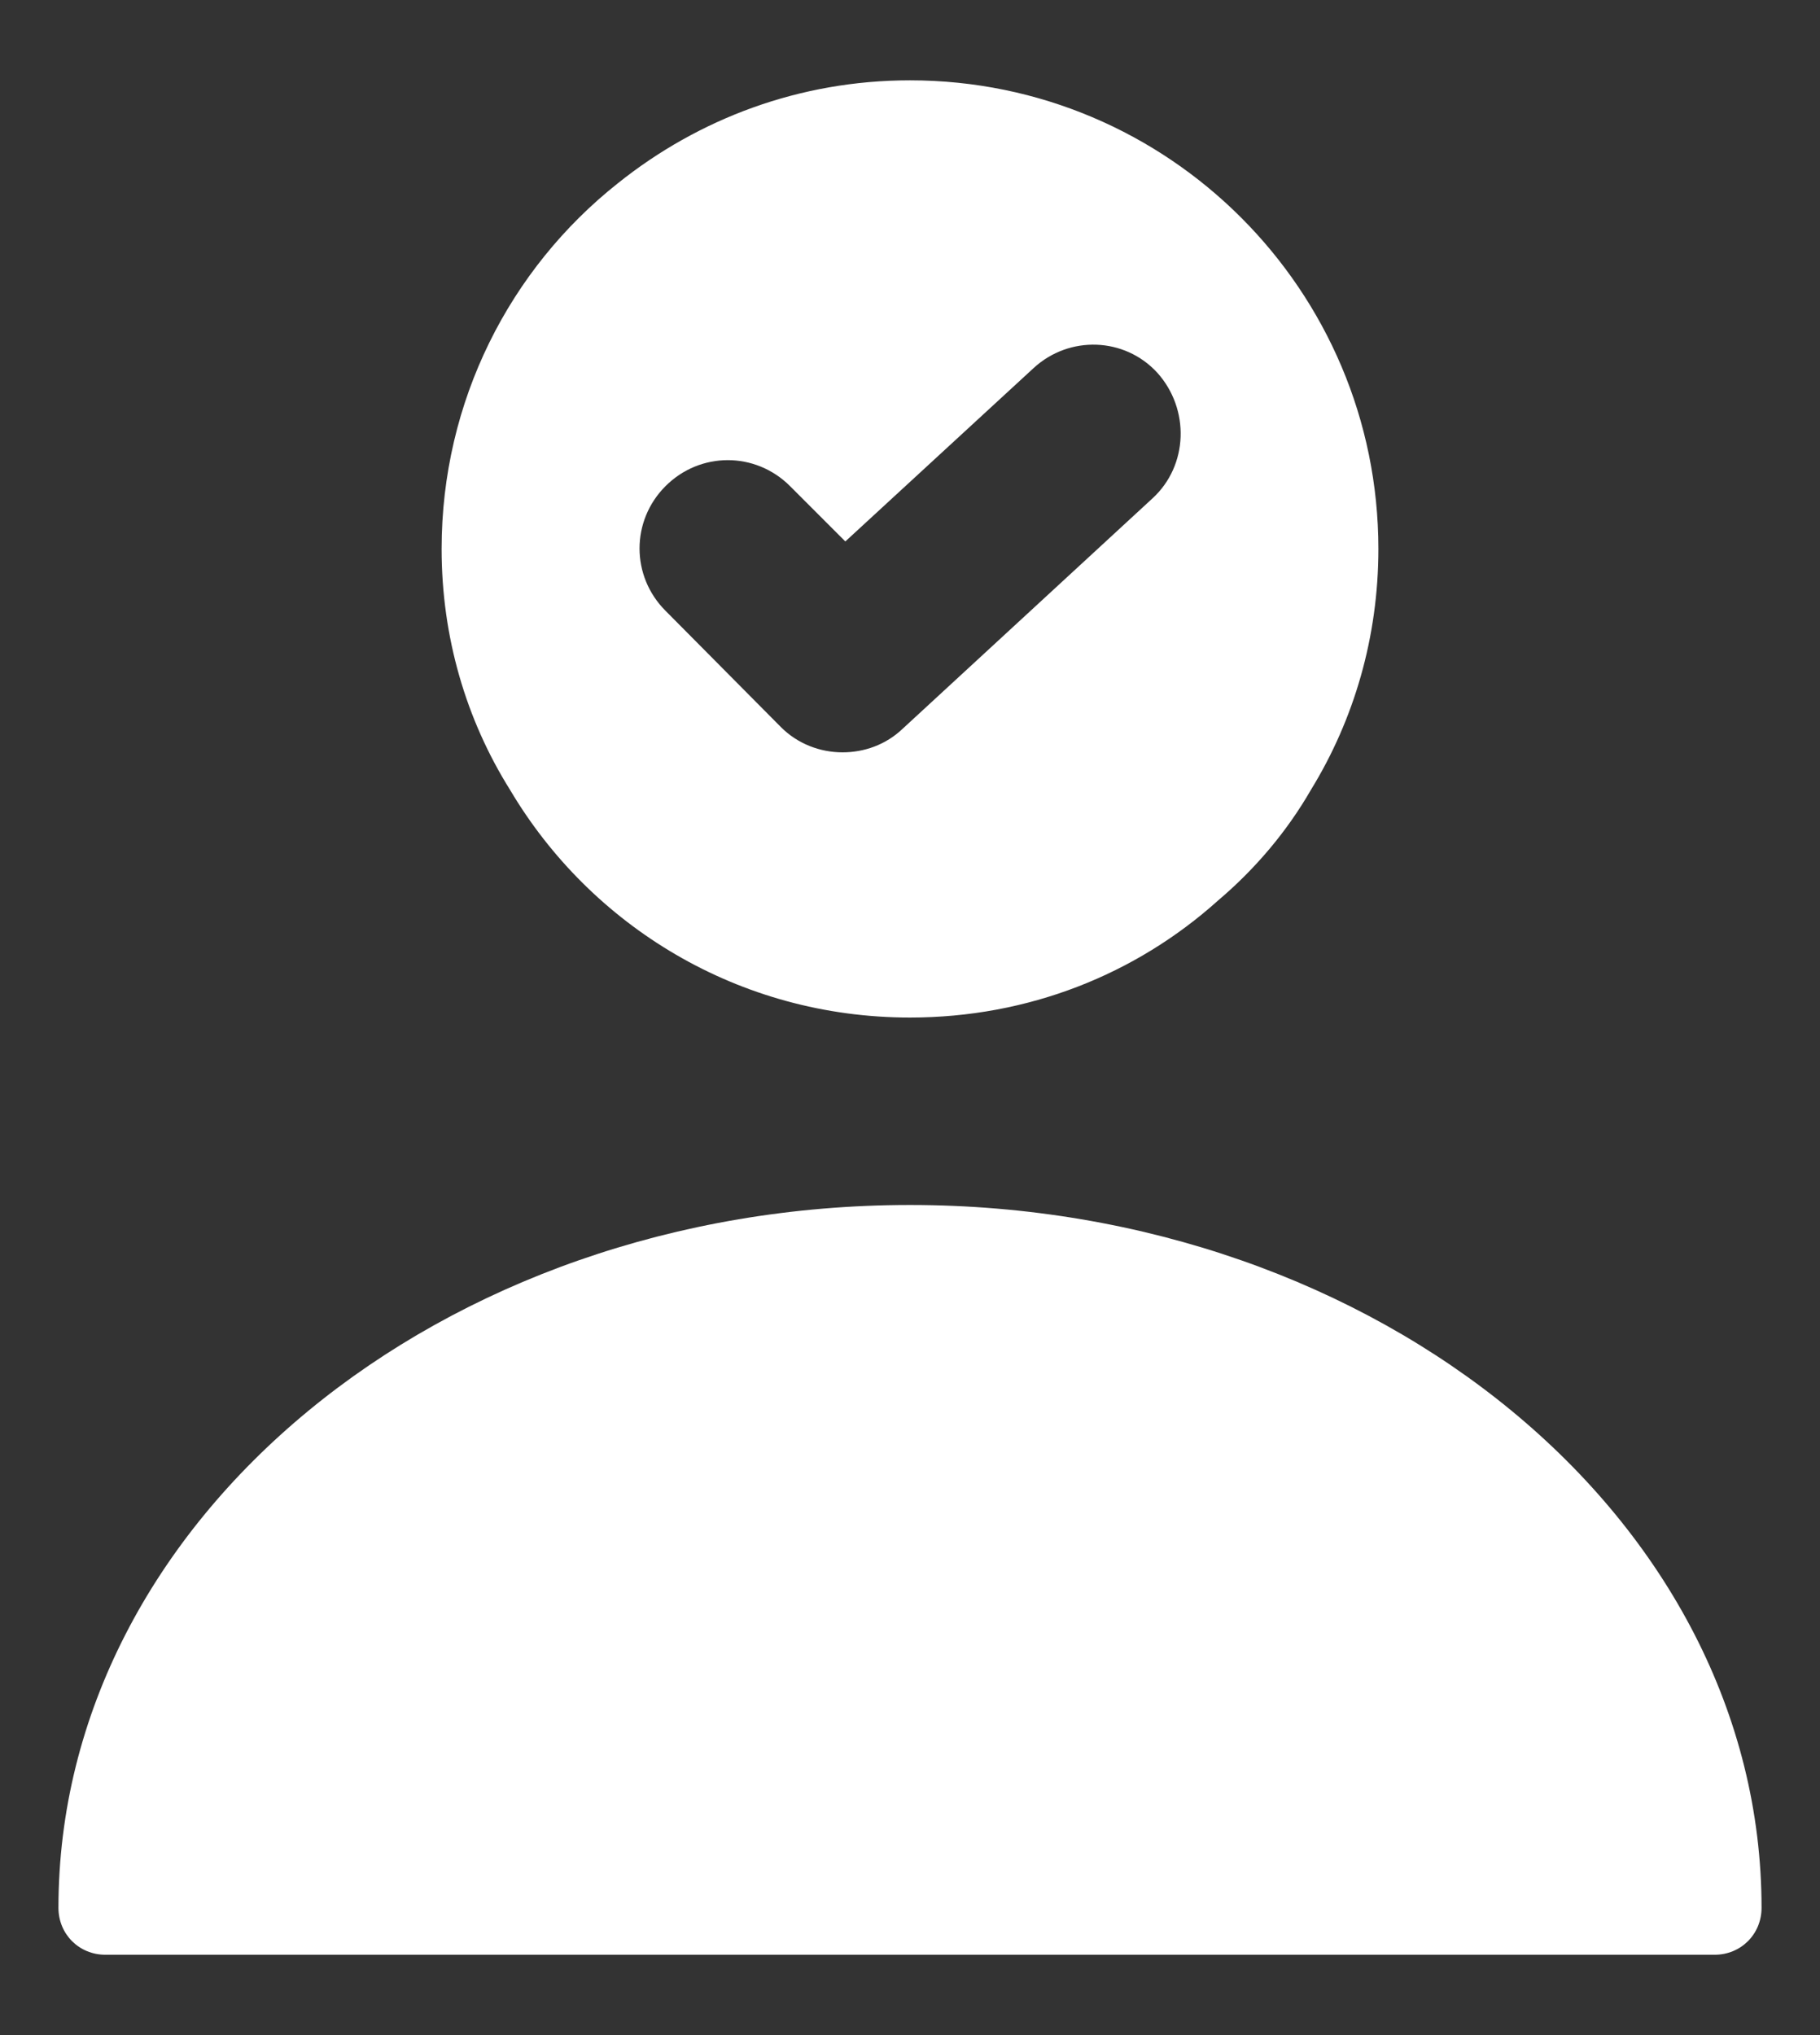 <svg width="17" height="19" viewBox="0 0 17 19" fill="none" xmlns="http://www.w3.org/2000/svg">
<rect x="0" y="0" width="17" height="19" fill="#333333" stroke="none"/>
<path d="M8.5 11.25C4.116 11.25 0.546 14.19 0.546 17.812C0.546 18.058 0.739 18.25 0.984 18.25H16.016C16.261 18.25 16.454 18.058 16.454 17.812C16.454 14.19 12.884 11.25 8.5 11.25Z" fill="white"/>
<path d="M8.5 0.75C7.468 0.75 6.523 1.109 5.77 1.712C4.764 2.509 4.125 3.743 4.125 5.125C4.125 5.947 4.353 6.718 4.764 7.374C5.516 8.643 6.899 9.5 8.5 9.5C9.603 9.5 10.609 9.098 11.379 8.406C11.72 8.117 12.018 7.768 12.245 7.374C12.648 6.718 12.875 5.947 12.875 5.125C12.875 2.71 10.915 0.75 8.5 0.75ZM10.766 4.652L8.43 6.805C8.273 6.954 8.071 7.024 7.87 7.024C7.66 7.024 7.45 6.945 7.293 6.787L6.216 5.702C5.893 5.379 5.893 4.862 6.216 4.539C6.54 4.215 7.056 4.215 7.38 4.539L7.896 5.055L9.655 3.436C9.988 3.13 10.504 3.147 10.81 3.48C11.116 3.821 11.099 4.346 10.766 4.652Z" fill="white"/>
</svg>

